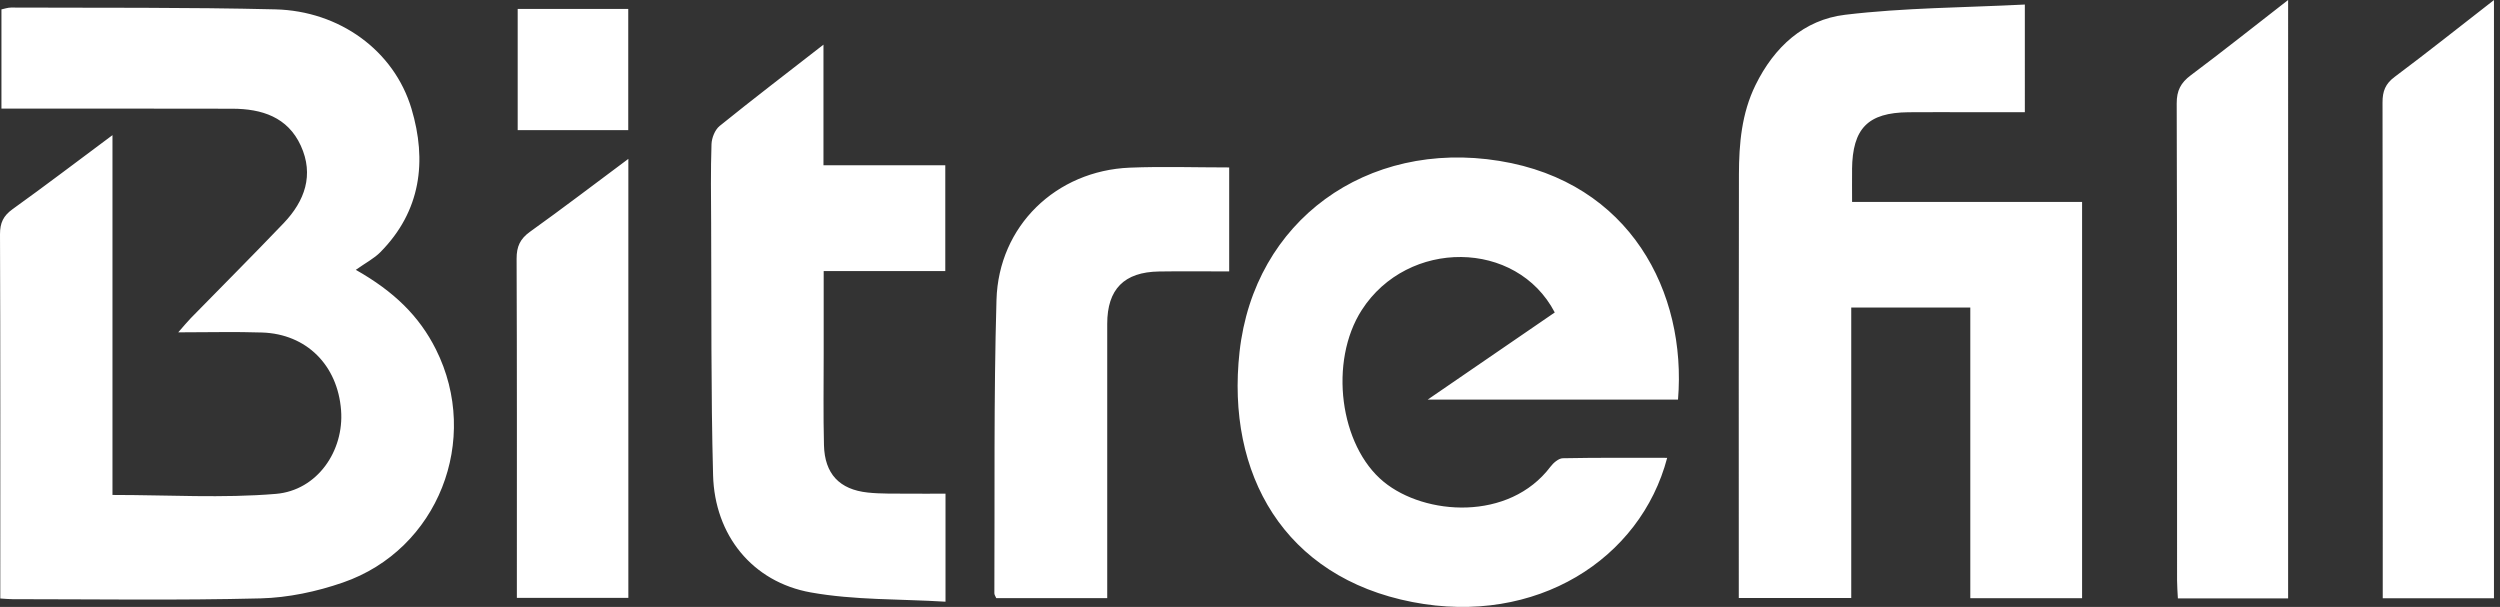 <svg xmlns="http://www.w3.org/2000/svg" width="173" height="42" fill="none"><rect width="100%" height="100%" fill="#333333" stroke="none"/><path fill="#fff" d="M24.62 18.674c.7-.495 1.273-.79 1.703-1.226 2.811-2.843 3.232-6.314 2.151-9.927C27.269 3.489 23.48.755 19.054.648 12.961.501 6.862.548.767.523.538.523.309.608.1.65v6.866h1.419c4.852 0 9.704-.003 14.559.007 2.032.005 3.829.571 4.738 2.559.924 2.024.277 3.825-1.18 5.353-2.121 2.22-4.292 4.391-6.438 6.586-.244.252-.466.526-.864.977 2.099 0 3.956-.05 5.806.012 3.07.103 5.223 2.258 5.462 5.375.217 2.806-1.638 5.552-4.514 5.792-3.687.309-7.419.074-11.305.074V9.352c-2.47 1.839-4.668 3.511-6.912 5.121-.639.461-.873.944-.871 1.742.032 8.014.02 16.03.02 24.044v1.157c.356.022.597.047.836.047 5.724 0 11.45.09 17.172-.055 1.912-.047 3.884-.468 5.699-1.096 6.592-2.273 9.567-9.891 6.438-16.135-1.145-2.288-2.886-4-5.545-5.505v.002Zm103.541-6.952c.032-2.843 1.098-3.927 3.904-3.955 1.451-.015 2.903-.002 4.354-.002h3.7V.314c-4.208.214-8.35.219-12.436.708-2.853.341-4.907 2.225-6.202 4.864-.963 1.966-1.142 4.062-1.147 6.182-.02 9.385-.01 18.772-.01 28.157v1.158h7.782V21.281h8.239v20.115h7.735V13.972h-15.916c0-.85-.008-1.55 0-2.25h-.003Zm-24.404-.588c-9.179-1.485-16.972 4.131-17.98 13.212-.939 8.455 3.077 15.594 11.968 17.316 8.552 1.658 15.779-2.963 17.624-9.98-2.427 0-4.825-.02-7.222.028-.294.005-.655.321-.857.588-2.863 3.787-8.689 3.381-11.54 1.041-3.047-2.499-3.806-8.325-1.516-11.886 3.177-4.939 10.711-4.899 13.355.169l-8.794 6.031h17.323c.61-7.411-3.293-15.054-12.363-16.519h.002ZM62.785 34.162c-.912-.013-1.83.02-2.734-.078-1.962-.209-2.983-1.295-3.032-3.274-.055-2.116-.018-4.234-.02-6.352v-5.699h8.415v-7.324h-8.43V3.09c-2.562 1.994-4.9 3.78-7.188 5.629-.321.262-.545.823-.56 1.254-.062 1.824-.035 3.653-.025 5.479.03 5.812-.02 11.625.134 17.434.11 4.144 2.714 7.388 6.767 8.111 3.02.541 6.155.446 9.317.64v-7.475c-.926 0-1.785.007-2.644 0Zm87.843-27.005c.035 10.999.022 22.001.025 33 0 .401.035.805.057 1.254h7.628V0c-2.352 1.827-4.516 3.548-6.732 5.206-.697.52-.981 1.061-.978 1.953v-.002Zm15.085-1.839c-.643.478-.844.992-.842 1.772.023 11.041.015 22.083.015 33.125v1.183h7.696V.005c-2.425 1.884-4.621 3.633-6.869 5.313Zm-87.535 6.284c-5.094.21-9.075 4.027-9.221 9.148-.195 6.763-.115 13.536-.147 20.304 0 .11.084.222.132.339h7.678v-1.41c0-5.856-.003-11.715 0-17.571 0-2.402 1.167-3.586 3.585-3.625 1.573-.025 3.149-.005 4.855-.005v-7.195c-2.343 0-4.616-.077-6.884.015h.002Zm-42.429 6.297c.03 7.394.018 14.79.018 22.186v1.288h7.715V10.994c-2.363 1.76-4.561 3.437-6.809 5.046-.682.489-.926 1.025-.924 1.857v.002ZM43.475.616h-7.651v8.387h7.651V.616Z"/></svg>